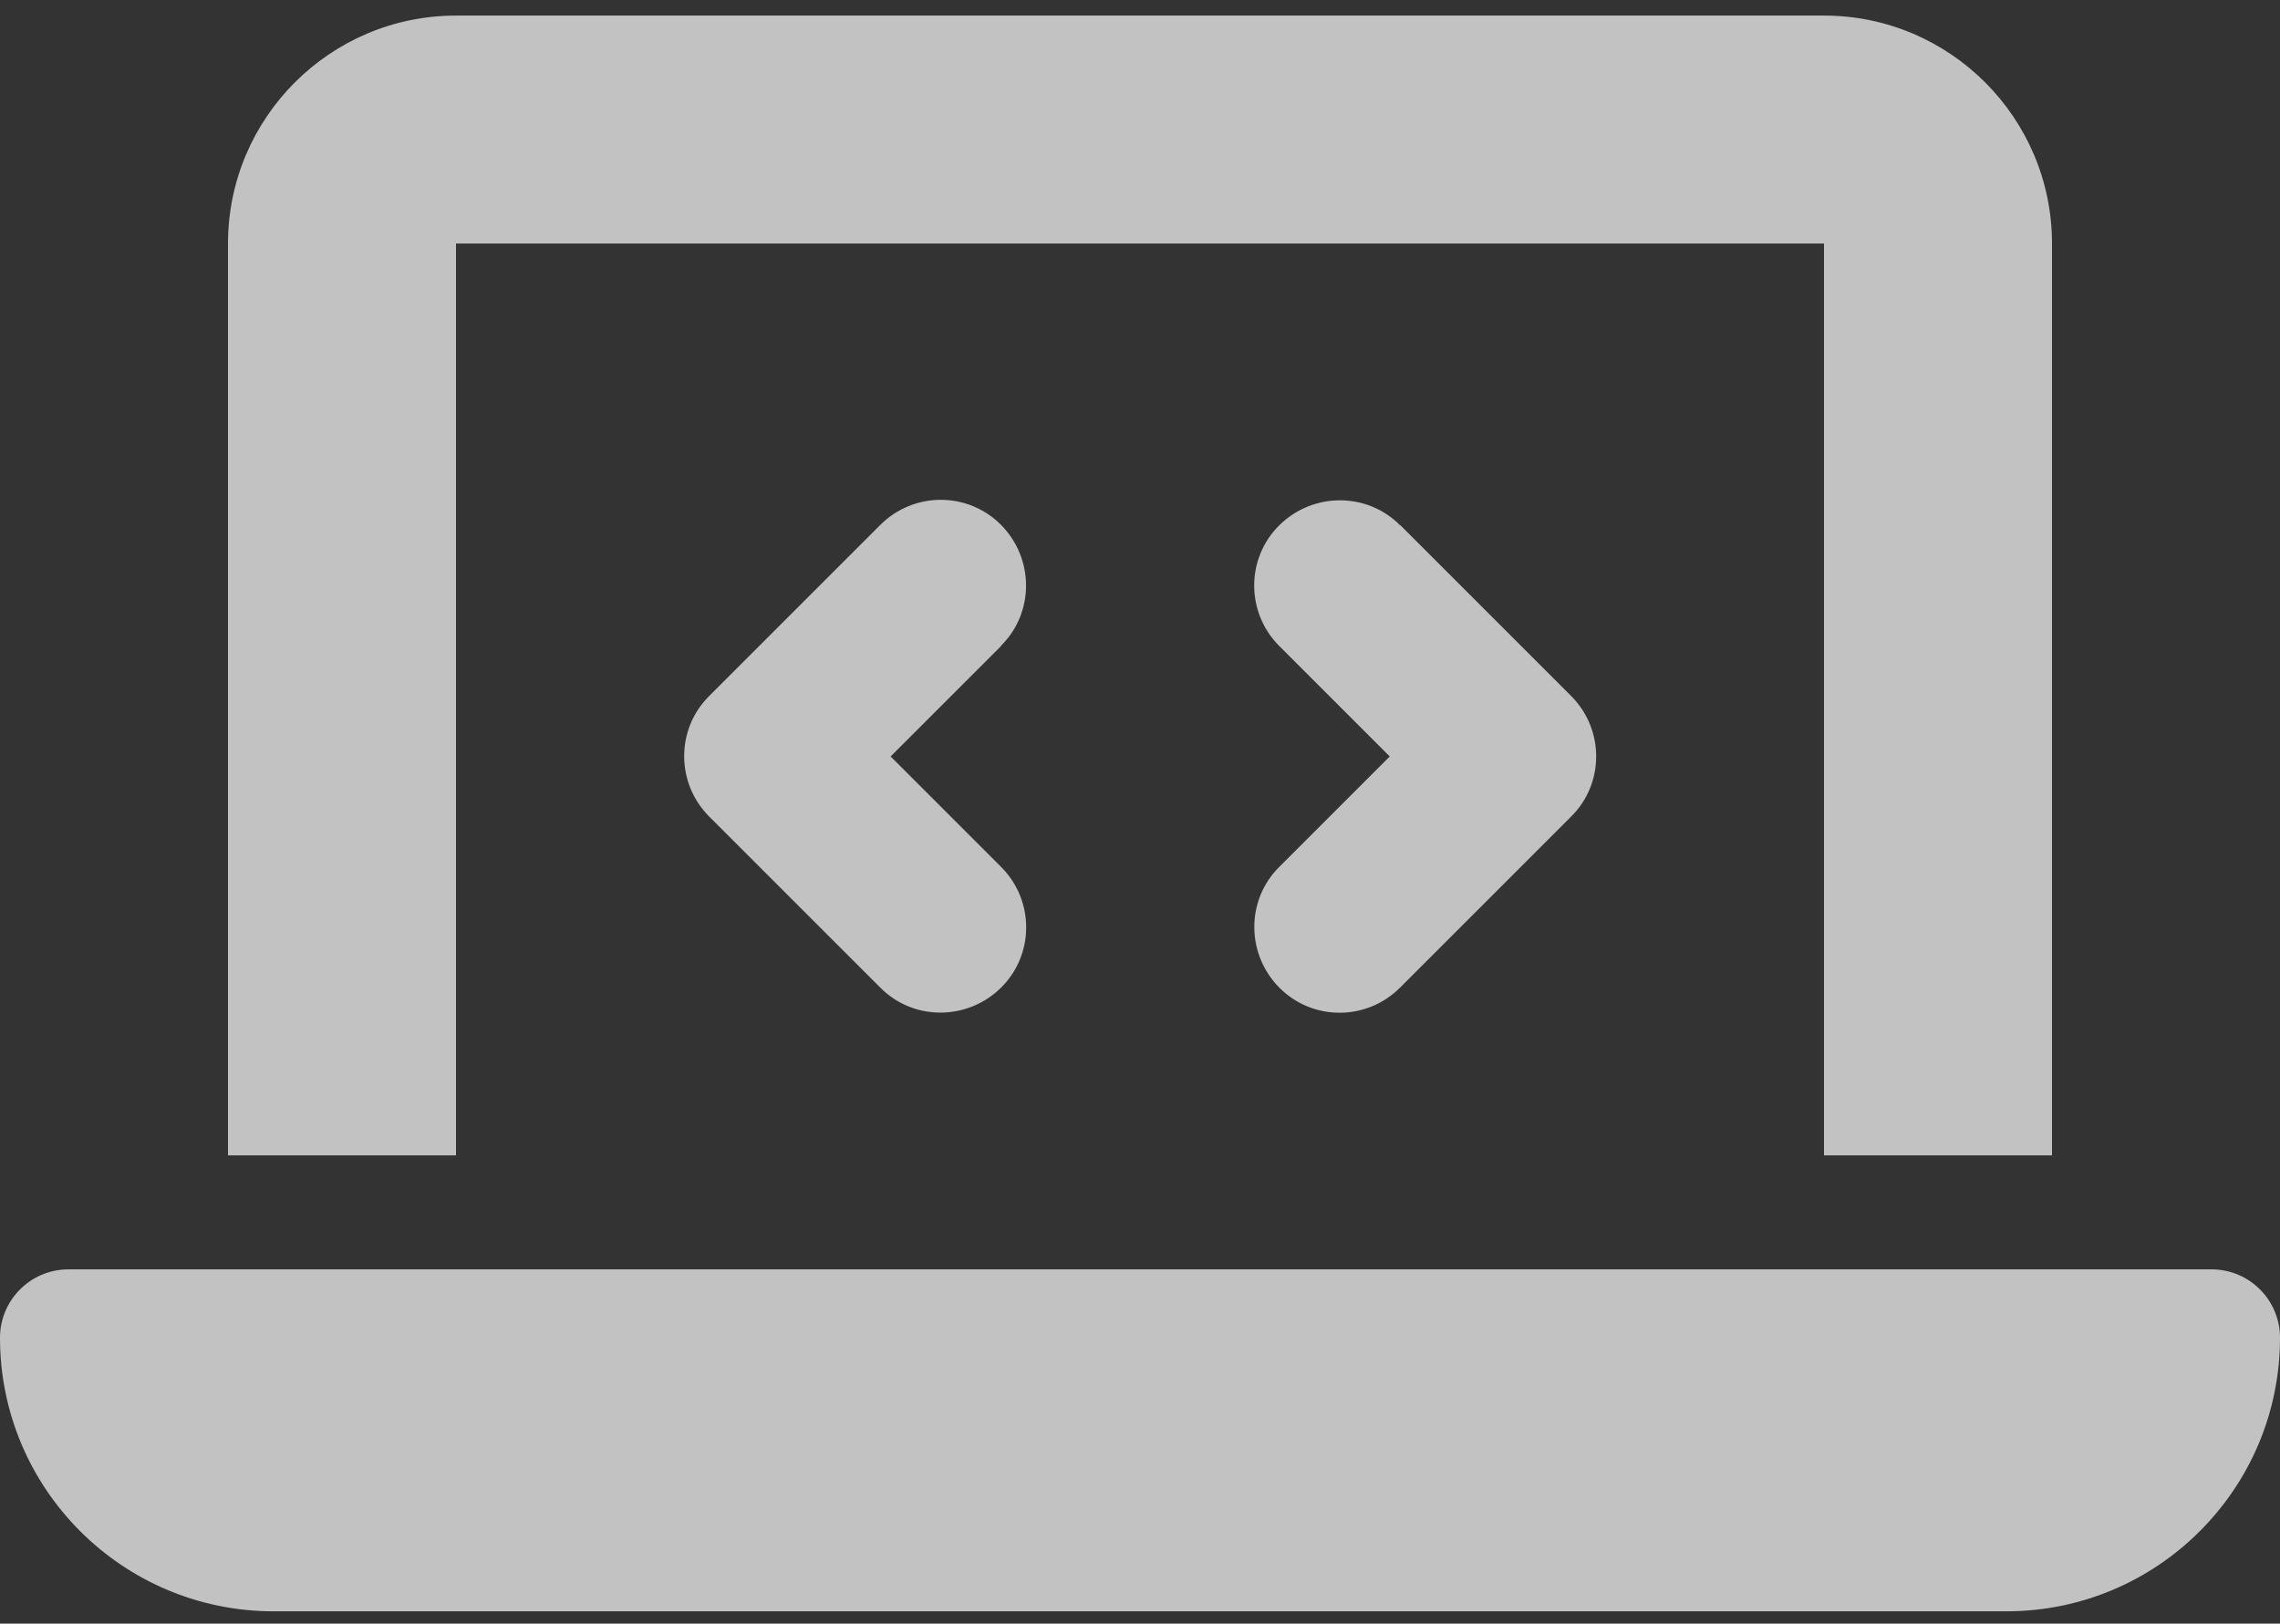 <svg width="139" height="99" viewBox="0 0 139 99" fill="none" xmlns="http://www.w3.org/2000/svg">
<rect x="0" y="0" width="139" height="99" fill="#333333" stroke="none"/>
<path d="M13.9 14.85C13.9 7.183 20.133 0.95 27.8 0.95H111.2C118.867 0.95 125.1 7.183 125.1 14.85V70.45H111.2V14.85H27.8V70.45H13.9V14.85ZM0 81.57C0 79.268 1.868 77.4 4.17 77.4H134.83C137.132 77.4 139 79.268 139 81.57C139 90.779 131.529 98.25 122.32 98.25H16.68C7.471 98.25 0 90.779 0 81.57ZM61.03 39.392L54.297 46.125L61.03 52.858C63.071 54.899 63.071 58.201 61.03 60.22C58.988 62.24 55.687 62.262 53.667 60.22L43.242 49.795C41.2 47.754 41.2 44.453 43.242 42.433L53.667 32.008C55.709 29.966 59.01 29.966 61.03 32.008C63.05 34.049 63.071 37.351 61.03 39.37V39.392ZM85.355 32.008L95.78 42.433C97.821 44.474 97.821 47.776 95.78 49.795L85.355 60.22C83.313 62.262 80.012 62.262 77.992 60.22C75.972 58.179 75.951 54.878 77.992 52.858L84.725 46.125L77.992 39.392C75.951 37.351 75.951 34.049 77.992 32.029C80.034 30.01 83.335 29.988 85.355 32.029V32.008Z" fill="white" fill-opacity="0.7"/>
</svg>
